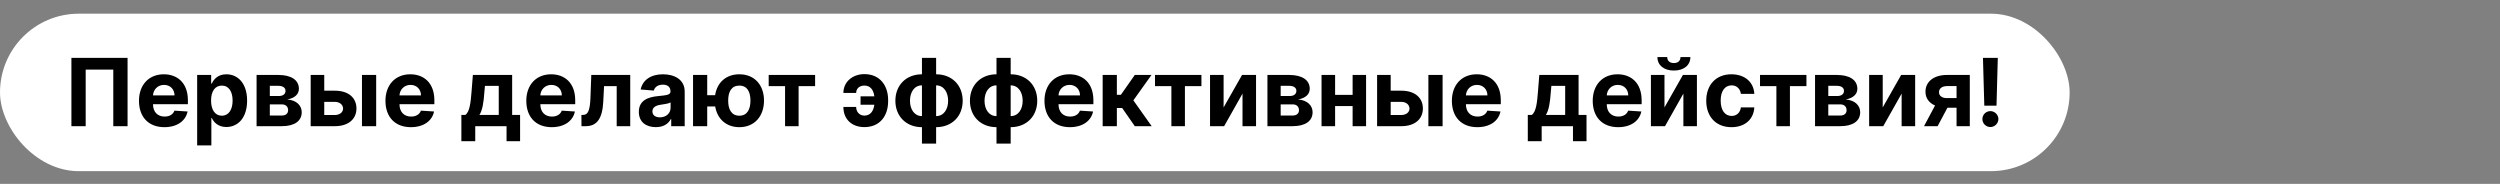<?xml version="1.0" encoding="UTF-8"?> <svg xmlns="http://www.w3.org/2000/svg" width="2556" height="188" viewBox="0 0 2556 188" fill="none"><rect x="0" y="0" width="2556" height="188" fill="#808080" stroke="none"/> <rect y="14" width="2116" height="161" rx="80.5" fill="white"></rect> <path d="M130.42 59.182H73.011V129H87.602V71.182H115.83V129H130.42V59.182ZM168.065 130.023C181.02 130.023 189.747 123.716 191.793 114L178.361 113.114C176.895 117.102 173.145 119.182 168.304 119.182C161.043 119.182 156.44 114.375 156.44 106.568V106.534H192.099V102.545C192.099 84.75 181.327 75.954 167.486 75.954C152.077 75.954 142.088 86.898 142.088 103.057C142.088 119.659 151.94 130.023 168.065 130.023ZM156.44 97.534C156.747 91.568 161.281 86.796 167.724 86.796C174.031 86.796 178.395 91.296 178.429 97.534H156.44ZM201.577 148.636H216.099V120.614H216.543C218.554 124.977 222.952 129.852 231.406 129.852C243.338 129.852 252.645 120.409 252.645 102.886C252.645 84.886 242.929 75.954 231.44 75.954C222.679 75.954 218.486 81.171 216.543 85.432H215.895V76.636H201.577V148.636ZM215.793 102.818C215.793 93.477 219.747 87.511 226.804 87.511C233.997 87.511 237.815 93.75 237.815 102.818C237.815 111.955 233.929 118.295 226.804 118.295C219.815 118.295 215.793 112.159 215.793 102.818ZM262.327 129H288.099C301.19 129 308.486 123.648 308.486 114.716C308.486 107.83 303.031 102.375 293.622 101.693C301.122 100.398 305.588 96.443 305.588 90.784C305.588 81.716 297.577 76.636 284.656 76.636H262.327V129ZM275.861 118.125V106.705H288.099C292.122 106.705 294.577 108.989 294.577 112.705C294.577 116.08 292.122 118.125 288.099 118.125H275.861ZM275.861 98.182V87.75H284.656C289.156 87.75 291.918 89.693 291.918 92.898C291.918 96.204 289.293 98.182 284.963 98.182H275.861ZM331.514 92.727V76.636H317.639V129H342.389C356.264 129 364.412 121.739 364.446 110.932C364.412 99.921 356.264 92.727 342.389 92.727H331.514ZM370.071 129H384.594V76.636H370.071V129ZM331.514 104.148H342.389C347.264 104.148 350.707 107.011 350.776 111.034C350.707 114.852 347.264 117.58 342.389 117.58H331.514V104.148ZM420.065 130.023C433.02 130.023 441.747 123.716 443.793 114L430.361 113.114C428.895 117.102 425.145 119.182 420.304 119.182C413.043 119.182 408.44 114.375 408.44 106.568V106.534H444.099V102.545C444.099 84.75 433.327 75.954 419.486 75.954C404.077 75.954 394.088 86.898 394.088 103.057C394.088 119.659 403.94 130.023 420.065 130.023ZM408.44 97.534C408.747 91.568 413.281 86.796 419.724 86.796C426.031 86.796 430.395 91.296 430.429 97.534H408.44ZM471.705 144.341H485.886V129H517.898V144.341H531.739V117.477H523.625V76.636H483.466L482.102 93.75C481.284 104.045 480.295 114.58 475.727 117.477H471.705V144.341ZM490.182 117.477C493.284 112.602 494.477 104.932 495.261 93.75L495.807 87.818H509.92V117.477H490.182ZM564.065 130.023C577.02 130.023 585.747 123.716 587.793 114L574.361 113.114C572.895 117.102 569.145 119.182 564.304 119.182C557.043 119.182 552.44 114.375 552.44 106.568V106.534H588.099V102.545C588.099 84.75 577.327 75.954 563.486 75.954C548.077 75.954 538.088 86.898 538.088 103.057C538.088 119.659 547.94 130.023 564.065 130.023ZM552.44 97.534C552.747 91.568 557.281 86.796 563.724 86.796C570.031 86.796 574.395 91.296 574.429 97.534H552.44ZM594.509 129H598.872C609.986 129 615.884 121.636 616.77 104.045L617.588 88.057H630.509V129H644.349V76.636H604.531L603.679 99.818C603.168 113.08 601.122 117.477 596.179 117.477H594.44L594.509 129ZM670.54 129.989C678.278 129.989 683.29 126.614 685.847 121.739H686.256V129H700.028V93.682C700.028 81.204 689.46 75.954 677.801 75.954C665.256 75.954 657.006 81.954 654.994 91.5L668.426 92.591C669.415 89.114 672.517 86.557 677.733 86.557C682.676 86.557 685.506 89.046 685.506 93.341V93.546C685.506 96.921 681.926 97.364 672.824 98.25C662.46 99.204 653.153 102.682 653.153 114.375C653.153 124.739 660.551 129.989 670.54 129.989ZM674.699 119.966C670.233 119.966 667.028 117.886 667.028 113.898C667.028 109.807 670.403 107.795 675.517 107.08C678.688 106.636 683.869 105.886 685.608 104.727V110.284C685.608 115.773 681.074 119.966 674.699 119.966ZM723.057 76.636H708.568V129H723.057V108.852H731.205C733.318 121.5 742.386 130.023 755.92 130.023C771.466 130.023 781.114 118.739 781.114 102.852C781.114 86.966 771.466 75.954 755.92 75.954C742.216 75.954 733.114 84.477 731.136 97.329H723.057V76.636ZM755.92 118.295C747.841 118.295 744.466 111.886 744.5 102.852C744.466 93.818 747.841 87.511 755.92 87.511C763.966 87.511 767.239 93.886 767.273 102.852C767.239 111.784 763.966 118.295 755.92 118.295ZM785.912 88.057H802.651V129H816.491V88.057H833.366V76.636H785.912V88.057ZM883.753 87.477C890.366 87.511 893.162 92.557 893.912 98.523H879.832V107.114H893.912C893.162 112.807 890.435 118.159 883.753 118.193C878.537 118.159 875.332 114.17 875.332 109.33H862.276C862.276 122.114 871.071 129.955 883.753 129.955C899.639 129.955 908.026 118.432 908.026 103.5V102.239C908.026 87.409 899.571 75.784 883.753 75.784C871.651 75.784 862.276 83.693 862.276 95.046H875.332C875.332 90.477 878.81 87.511 883.753 87.477ZM942.602 146.795H957.091V130.023C973.114 130.023 984.261 118.977 984.261 103.023C984.261 86.966 973.114 75.954 957.091 75.954V59.182H942.602V75.954C926.58 75.954 915.432 86.966 915.432 103.023C915.432 118.977 926.58 130.023 942.602 130.023V146.795ZM957.091 118.705V87.273C964.898 87.273 969.364 94.261 969.364 103.023C969.364 111.784 964.898 118.705 957.091 118.705ZM942.602 118.705C934.864 118.705 930.364 111.784 930.364 103.023C930.364 94.261 934.795 87.273 942.602 87.273V118.705ZM1018.82 146.795H1033.31V130.023C1049.33 130.023 1060.48 118.977 1060.48 103.023C1060.48 86.966 1049.33 75.954 1033.31 75.954V59.182H1018.82V75.954C1002.8 75.954 991.651 86.966 991.651 103.023C991.651 118.977 1002.8 130.023 1018.82 130.023V146.795ZM1033.31 118.705V87.273C1041.12 87.273 1045.58 94.261 1045.58 103.023C1045.58 111.784 1041.12 118.705 1033.31 118.705ZM1018.82 118.705C1011.08 118.705 1006.58 111.784 1006.58 103.023C1006.58 94.261 1011.01 87.273 1018.82 87.273V118.705ZM1093.85 130.023C1106.8 130.023 1115.53 123.716 1117.57 114L1104.14 113.114C1102.68 117.102 1098.93 119.182 1094.09 119.182C1086.82 119.182 1082.22 114.375 1082.22 106.568V106.534H1117.88V102.545C1117.88 84.75 1107.11 75.954 1093.27 75.954C1077.86 75.954 1067.87 86.898 1067.87 103.057C1067.87 119.659 1077.72 130.023 1093.85 130.023ZM1082.22 97.534C1082.53 91.568 1087.06 86.796 1093.51 86.796C1099.81 86.796 1104.18 91.296 1104.21 97.534H1082.22ZM1127.36 129H1141.88V110.42H1147.3L1160.22 129H1177.47L1158.76 102.614L1177.27 76.636H1160.22L1145.97 96.954H1141.88V76.636H1127.36V129ZM1180.88 88.057H1197.62V129H1211.46V88.057H1228.34V76.636H1180.88V88.057ZM1251.01 109.841V76.636H1237.14V129H1251.56L1270.34 95.693V129H1284.18V76.636H1269.87L1251.01 109.841ZM1295.83 129H1321.6C1334.69 129 1341.99 123.648 1341.99 114.716C1341.99 107.83 1336.53 102.375 1327.12 101.693C1334.62 100.398 1339.09 96.443 1339.09 90.784C1339.09 81.716 1331.08 76.636 1318.16 76.636H1295.83V129ZM1309.36 118.125V106.705H1321.6C1325.62 106.705 1328.08 108.989 1328.08 112.705C1328.08 116.08 1325.62 118.125 1321.6 118.125H1309.36ZM1309.36 98.182V87.75H1318.16C1322.66 87.75 1325.42 89.693 1325.42 92.898C1325.42 96.204 1322.79 98.182 1318.46 98.182H1309.36ZM1365.01 76.636H1351.14V129H1365.01V108.443H1382.91V129H1396.68V76.636H1382.91V97.023H1365.01V76.636ZM1421.83 92.727V76.636H1407.95V129H1432.7C1446.58 129 1454.72 121.739 1454.76 110.932C1454.72 99.921 1446.58 92.727 1432.7 92.727H1421.83ZM1460.38 129H1474.91V76.636H1460.38V129ZM1421.83 104.148H1432.7C1437.58 104.148 1441.02 107.011 1441.09 111.034C1441.02 114.852 1437.58 117.58 1432.7 117.58H1421.83V104.148ZM1510.38 130.023C1523.33 130.023 1532.06 123.716 1534.11 114L1520.67 113.114C1519.21 117.102 1515.46 119.182 1510.62 119.182C1503.36 119.182 1498.75 114.375 1498.75 106.568V106.534H1534.41V102.545C1534.41 84.75 1523.64 75.954 1509.8 75.954C1494.39 75.954 1484.4 86.898 1484.4 103.057C1484.4 119.659 1494.25 130.023 1510.38 130.023ZM1498.75 97.534C1499.06 91.568 1503.59 86.796 1510.04 86.796C1516.34 86.796 1520.71 91.296 1520.74 97.534H1498.75ZM1562.02 144.341H1576.2V129H1608.21V144.341H1622.05V117.477H1613.94V76.636H1573.78L1572.41 93.75C1571.6 104.045 1570.61 114.58 1566.04 117.477H1562.02V144.341ZM1580.49 117.477C1583.6 112.602 1584.79 104.932 1585.57 93.75L1586.12 87.818H1600.23V117.477H1580.49ZM1654.38 130.023C1667.33 130.023 1676.06 123.716 1678.11 114L1664.67 113.114C1663.21 117.102 1659.46 119.182 1654.62 119.182C1647.36 119.182 1642.75 114.375 1642.75 106.568V106.534H1678.41V102.545C1678.41 84.75 1667.64 75.954 1653.8 75.954C1638.39 75.954 1628.4 86.898 1628.4 103.057C1628.4 119.659 1638.25 130.023 1654.38 130.023ZM1642.75 97.534C1643.06 91.568 1647.59 86.796 1654.04 86.796C1660.34 86.796 1664.71 91.296 1664.74 97.534H1642.75ZM1701.76 109.841V76.636H1687.89V129H1702.31L1721.09 95.693V129H1734.93V76.636H1720.62L1701.76 109.841ZM1718.13 58.364C1718.13 61.568 1716.22 64.466 1711.38 64.466C1706.4 64.466 1704.56 61.5 1704.59 58.364H1694.54C1694.54 66.614 1701.05 72.136 1711.38 72.136C1721.71 72.136 1728.22 66.614 1728.25 58.364H1718.13ZM1770.24 130.023C1784.18 130.023 1792.94 121.841 1793.62 109.807H1779.92C1779.07 115.398 1775.38 118.534 1770.41 118.534C1763.62 118.534 1759.22 112.841 1759.22 102.818C1759.22 92.932 1763.66 87.273 1770.41 87.273C1775.72 87.273 1779.13 90.784 1779.92 96H1793.62C1793.01 83.898 1783.84 75.954 1770.17 75.954C1754.28 75.954 1744.46 86.966 1744.46 103.023C1744.46 118.943 1754.11 130.023 1770.24 130.023ZM1799.44 88.057H1816.18V129H1830.02V88.057H1846.9V76.636H1799.44V88.057ZM1855.7 129H1881.47C1894.57 129 1901.86 123.648 1901.86 114.716C1901.86 107.83 1896.41 102.375 1887 101.693C1894.5 100.398 1898.96 96.443 1898.96 90.784C1898.96 81.716 1890.95 76.636 1878.03 76.636H1855.7V129ZM1869.24 118.125V106.705H1881.47C1885.5 106.705 1887.95 108.989 1887.95 112.705C1887.95 116.08 1885.5 118.125 1881.47 118.125H1869.24ZM1869.24 98.182V87.75H1878.03C1882.53 87.75 1885.29 89.693 1885.29 92.898C1885.29 96.204 1882.67 98.182 1878.34 98.182H1869.24ZM1924.89 109.841V76.636H1911.01V129H1925.43L1944.22 95.693V129H1958.06V76.636H1943.74L1924.89 109.841ZM2000.38 129H2013.92V76.636H1990.57C1977 76.636 1968.54 83.591 1968.61 93.818C1968.58 100.193 1972.16 105.17 1978.39 107.898L1967.11 129H1981.02L1991.08 110.114H2000.38V129ZM2000.38 100.295H1990.43C1985.14 100.295 1982.38 97.636 1982.45 94.227C1982.38 90.886 1985.21 88.023 1990.57 88.023H2000.38V100.295ZM2042.55 59.182H2027.38L2028.75 108.068H2041.22L2042.55 59.182ZM2034.99 129.886C2039.35 129.886 2043.13 126.239 2043.17 121.705C2043.13 117.239 2039.35 113.591 2034.99 113.591C2030.49 113.591 2026.77 117.239 2026.8 121.705C2026.77 126.239 2030.49 129.886 2034.99 129.886Z" fill="black"></path> </svg> 